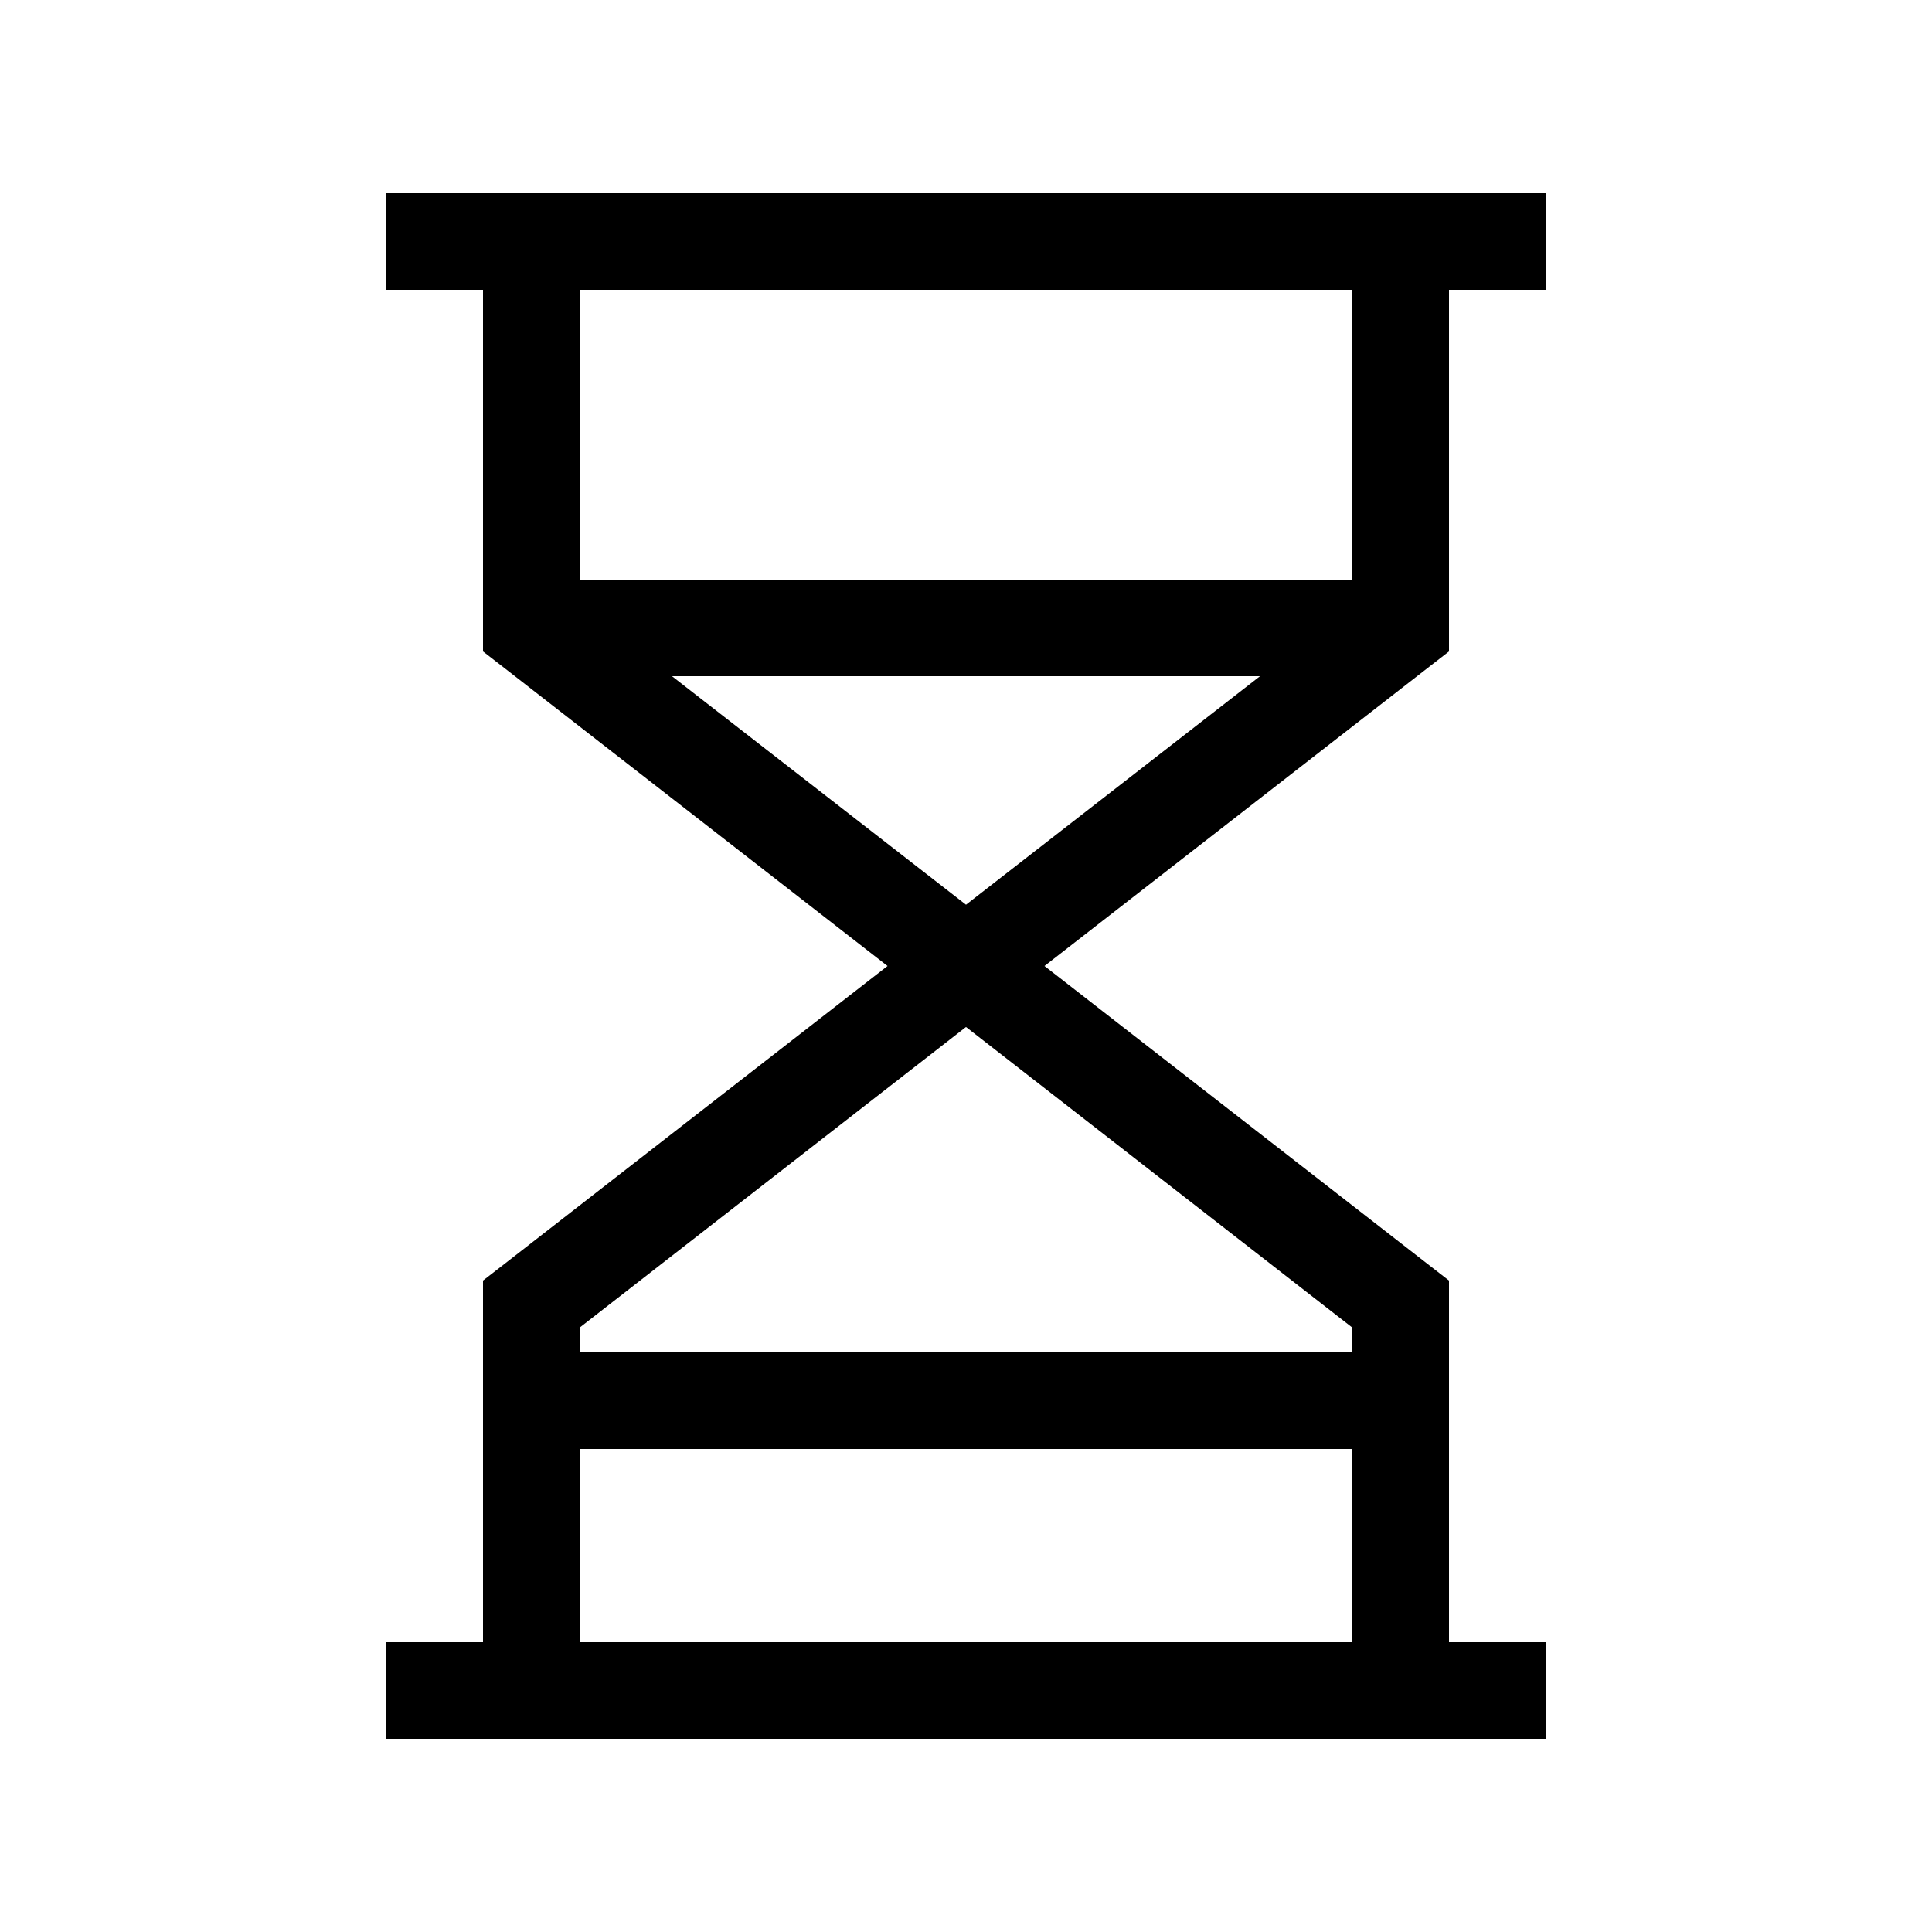 <svg xmlns="http://www.w3.org/2000/svg" viewBox="0 0 640 640"><!--! Font Awesome Pro 7.1.0 by @fontawesome - https://fontawesome.com License - https://fontawesome.com/license (Commercial License) Copyright 2025 Fonticons, Inc. --><path fill="currentColor" d="M144 576L128 576L128 544L160 544L160 424.2L166.2 419.4L294 320L166.2 220.6L160 215.8L160 96L128 96L128 64L512 64L512 96L480 96L480 215.8L473.8 220.6L346 320L473.8 419.4L480 424.2L480 544L512 544L512 576L144 576zM448 544L448 480L192 480L192 544L448 544zM192 439.8L192 448L448 448L448 439.8L320 340.2L192 439.8zM222.6 224L320 299.7L417.4 224L222.7 224zM448 192L448 96L192 96L192 192L448 192z"/></svg>